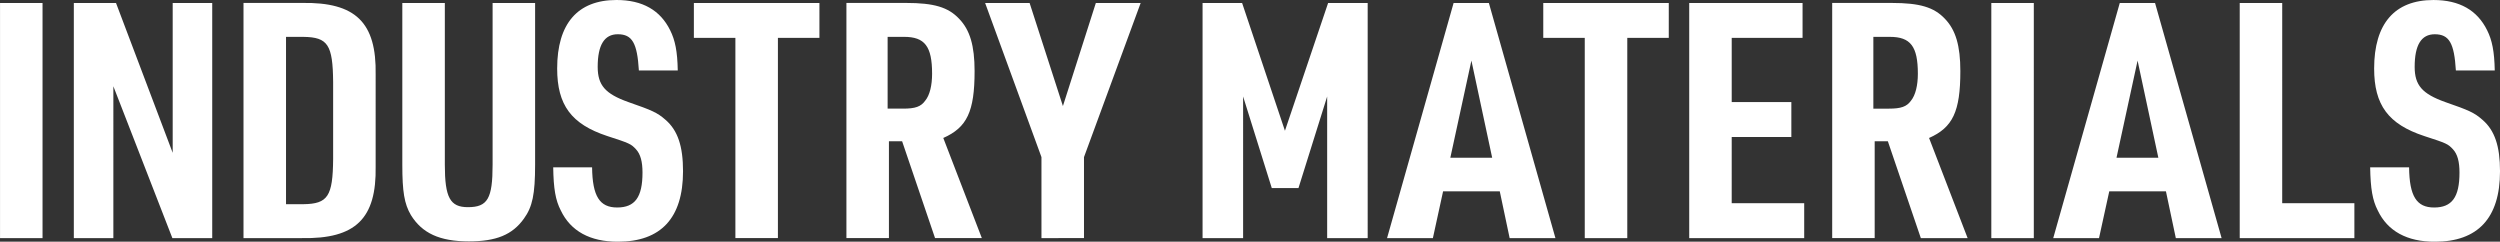 <svg xmlns="http://www.w3.org/2000/svg" width="546.59" height="52.844" viewBox="0 0 546.59 52.844">
  <rect x="0" y="0" width="546.59" height="52.844" fill="#333333" stroke="none"/>
  <defs>
    <style>
      .cls-1 {
        fill: #fff;
        fill-rule: evenodd;
      }
    </style>
  </defs>
  <path id="mv3_ttl.svg" class="cls-1" d="M727.007,303.308H736.3V251.9h-9.293v51.413Zm16.135,0h8.644V270.113l12.9,33.195H773.4V251.9h-8.644v32.764L752.363,251.9h-9.221v51.413Zm37.1,0h12.751c11.742,0.216,16.353-4.248,16.137-15.7V267.593c0.216-11.449-4.395-15.914-16.137-15.7H780.238v51.413Zm9.293-7.416v-36.58h3.818c5.331,0.072,6.412,1.728,6.484,9.865v16.85c-0.072,8.136-1.153,9.793-6.484,9.865h-3.818Zm25.427-44v35.356c0,5.9.432,8.569,1.873,11.017,2.449,3.96,6.267,5.76,12.679,5.76,5.979,0,9.509-1.44,12.031-4.968,1.873-2.592,2.449-5.329,2.449-11.809V251.9H834.7v35.356c0,7.416-1.081,9.289-5.4,9.289-3.89,0-5.043-2.089-5.043-9.289V251.9h-9.293Zm32.99,35.932c0.072,4.68.5,7.2,1.657,9.433,2.161,4.536,6.412,6.84,12.463,6.84,9.437,0,14.264-5.184,14.264-15.409,0-5.473-1.153-8.929-3.818-11.233-1.8-1.584-2.954-2.088-8.141-3.889-5.042-1.8-6.7-3.672-6.7-7.7,0-4.753,1.44-7.129,4.394-7.129,3.17,0,4.25,1.944,4.611,7.921h8.5c-0.072-4.177-.576-6.625-1.657-8.785-2.161-4.392-6.051-6.625-11.742-6.625-8.5,0-12.967,5.185-12.967,14.978,0,7.993,3.1,12.169,10.95,14.761,4.9,1.584,5.187,1.728,6.267,2.88,1.009,1.081,1.441,2.737,1.441,5.113,0,5.4-1.657,7.633-5.547,7.633-3.818,0-5.4-2.449-5.475-8.785h-8.5Zm39.835,15.481h9.293v-43.78h9.077V251.9H878.706v7.633h9.077v43.78Zm33.568-21.17h2.881l7.2,21.17h10.23l-8.429-21.89c5.187-2.3,6.844-5.76,6.844-14.617,0-5.545-1.008-9-3.386-11.449-2.377-2.52-5.475-3.457-11.6-3.457H912.058v51.413h9.293v-21.17Zm-0.288-7.128v-15.7h3.6c4.538,0,6.123,2.088,6.123,8.065,0,2.52-.5,4.68-1.513,5.9-0.936,1.3-2.161,1.729-4.826,1.729h-3.386Zm33.639,28.3H964V285.6l12.391-33.7h-9.8l-7.2,22.539L952.108,251.9h-9.725L954.7,285.6v17.713Zm35.222,0h8.861V272.345l6.265,20.018h5.84l6.27-20.018v30.963h8.86V251.9h-8.65l-9.44,27.939L998.569,251.9h-8.645v51.413Zm64.976-10.225,2.16,10.225h10.01L1052.52,251.9h-7.71l-14.55,51.413h10.02l2.23-10.225h12.39Zm-1.66-7.344h-9.15l4.61-21.242Zm20.24,17.569h9.3v-43.78h9.07V251.9h-27.44v7.633h9.07v43.78Zm22.84,0h25.14v-7.632h-15.85V281.2h13.04v-7.633h-13.04V259.528h15.49V251.9h-24.78v51.413Zm40.55-21.17h2.88l7.21,21.17h10.23l-8.43-21.89c5.18-2.3,6.84-5.76,6.84-14.617,0-5.545-1.01-9-3.38-11.449-2.38-2.52-5.48-3.457-11.6-3.457h-13.04v51.413h9.29v-21.17Zm-0.29-7.128v-15.7h3.61c4.53,0,6.12,2.088,6.12,8.065,0,2.52-.51,4.68-1.51,5.9-0.94,1.3-2.17,1.729-4.83,1.729h-3.39Zm25.79,28.3h9.29V251.9h-9.29v51.413Zm38.18-10.225,2.16,10.225h10.01L1198.17,251.9h-7.71l-14.55,51.413h10.01l2.24-10.225h12.39Zm-1.66-7.344h-9.15l4.61-21.242Zm17.79,17.569h25.07v-7.632h-15.78V251.9h-9.29v51.413Zm28.52-15.481c0.08,4.68.51,7.2,1.66,9.433,2.16,4.536,6.41,6.84,12.46,6.84,9.44,0,14.27-5.184,14.27-15.409,0-5.473-1.15-8.929-3.82-11.233-1.8-1.584-2.95-2.088-8.14-3.889-5.04-1.8-6.7-3.672-6.7-7.7,0-4.753,1.44-7.129,4.39-7.129,3.17,0,4.26,1.944,4.62,7.921h8.5c-0.08-4.177-.58-6.625-1.66-8.785-2.16-4.392-6.05-6.625-11.74-6.625-8.5,0-12.97,5.185-12.97,14.978,0,7.993,3.1,12.169,10.95,14.761,4.9,1.584,5.19,1.728,6.27,2.88,1.01,1.081,1.44,2.737,1.44,5.113,0,5.4-1.66,7.633-5.55,7.633-3.82,0-5.4-2.449-5.47-8.785h-8.51Z" transform="translate(-727 -251.25)"/>
</svg>
